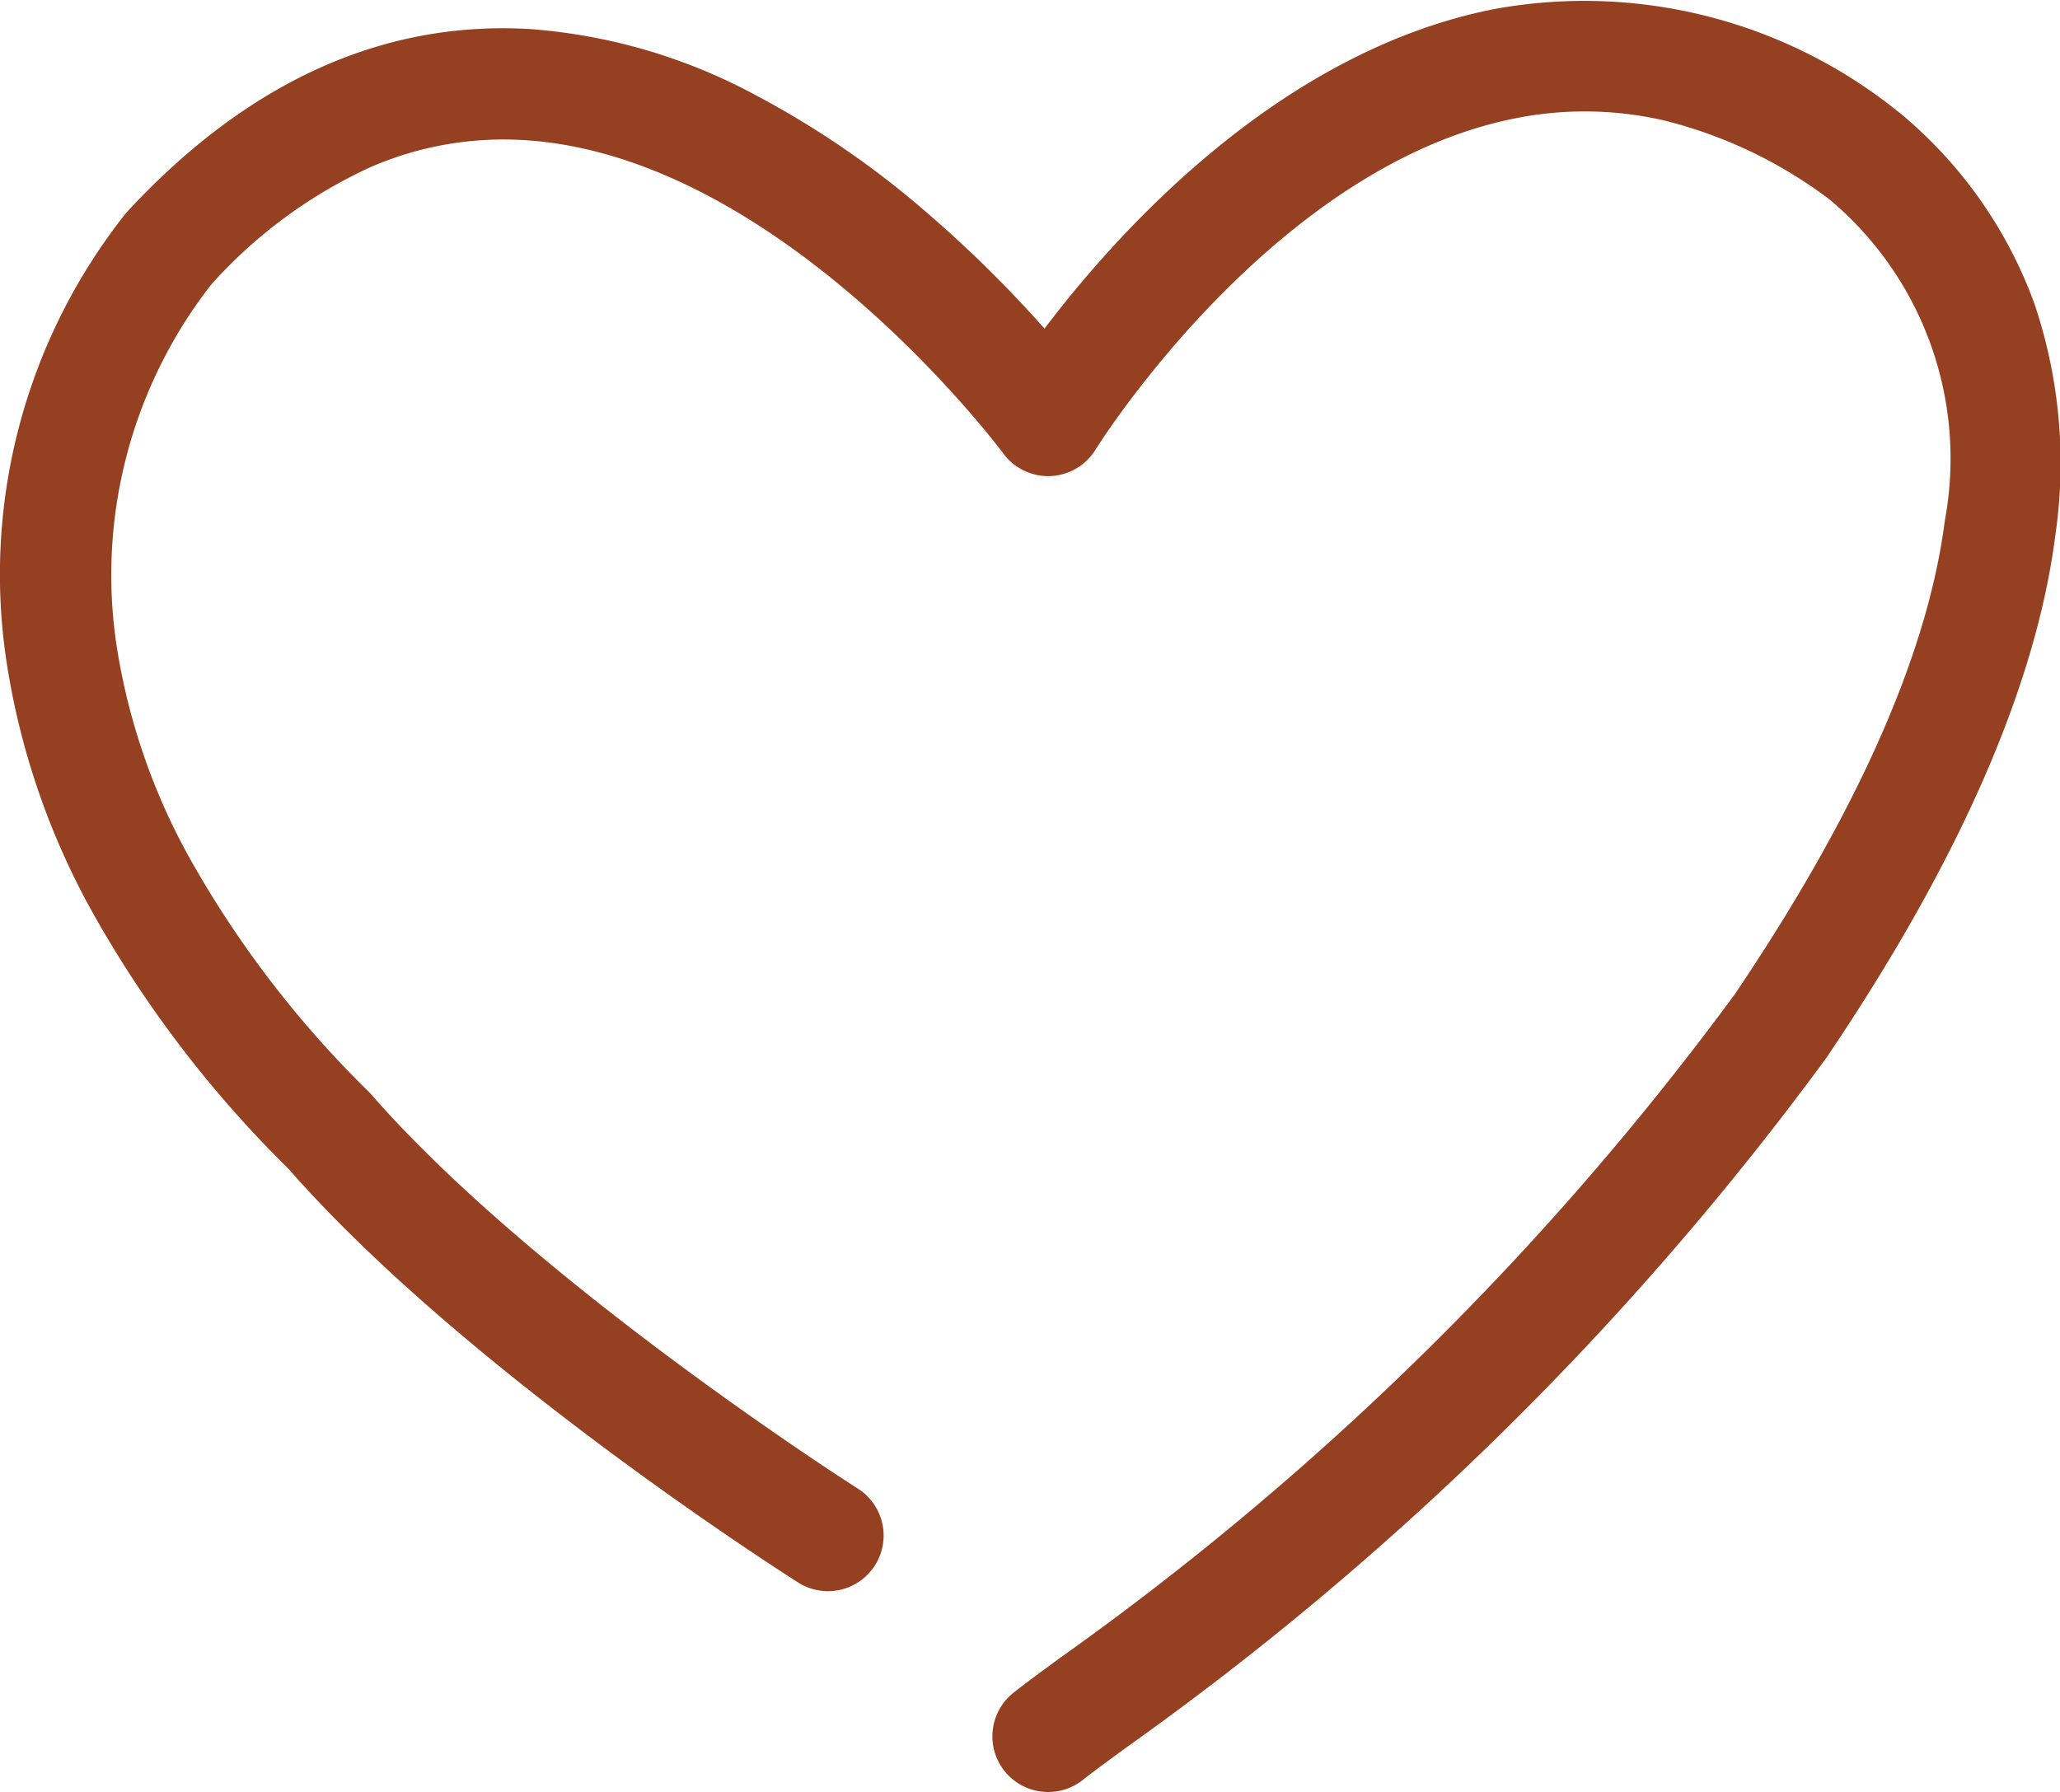 <svg xmlns="http://www.w3.org/2000/svg" width="55.523" height="48.305" viewBox="0 0 55.523 48.305">
  <path id="Tracé_707" data-name="Tracé 707" d="M1007.66,3336.493a1.5,1.5,0,0,1-.939-2.67c.3-.239.724-.551,1.264-.946a80.327,80.327,0,0,0,18.184-17.887c3.3-4.889,5.205-9.184,5.661-12.766a9.109,9.109,0,0,0-3.109-8.661,12.346,12.346,0,0,0-4.448-2.126,9.528,9.528,0,0,0-4-.063c-6.553,1.281-11.287,8.858-11.334,8.935a1.5,1.5,0,0,1-2.487.1c-.058-.079-6.01-8.051-12.949-8.446a8.99,8.99,0,0,0-4.083.721,13.059,13.059,0,0,0-4.31,3.169,12.723,12.723,0,0,0-2.558,9.722,17.173,17.173,0,0,0,2.016,5.824,27.911,27.911,0,0,0,4.782,6.217c.024.024.047.048.069.074,4.444,5.091,13,10.553,13.089,10.608a1.5,1.5,0,1,1-1.608,2.532c-.365-.232-8.974-5.727-13.707-11.13a30.849,30.849,0,0,1-5.255-6.86,20.153,20.153,0,0,1-2.355-6.845,15.665,15.665,0,0,1,3.2-12.032q.041-.053.087-.1c3.23-3.475,6.869-5.123,10.819-4.892a15.144,15.144,0,0,1,6.067,1.769,24.651,24.651,0,0,1,4.764,3.29,32.992,32.992,0,0,1,3.045,3.016c1.987-2.626,6.346-7.478,12.123-8.614a13.475,13.475,0,0,1,10.857,2.744q.044.032.085.067a11.971,11.971,0,0,1,3.62,5.145,13.431,13.431,0,0,1,.561,6.215c-.516,4.058-2.59,8.8-6.166,14.089l-.03.043a83.16,83.16,0,0,1-18.852,18.563c-.51.374-.913.668-1.16.866A1.494,1.494,0,0,1,1007.66,3336.493Z" transform="translate(-979.412 -3288.188)" fill="#954121"/>
</svg>
